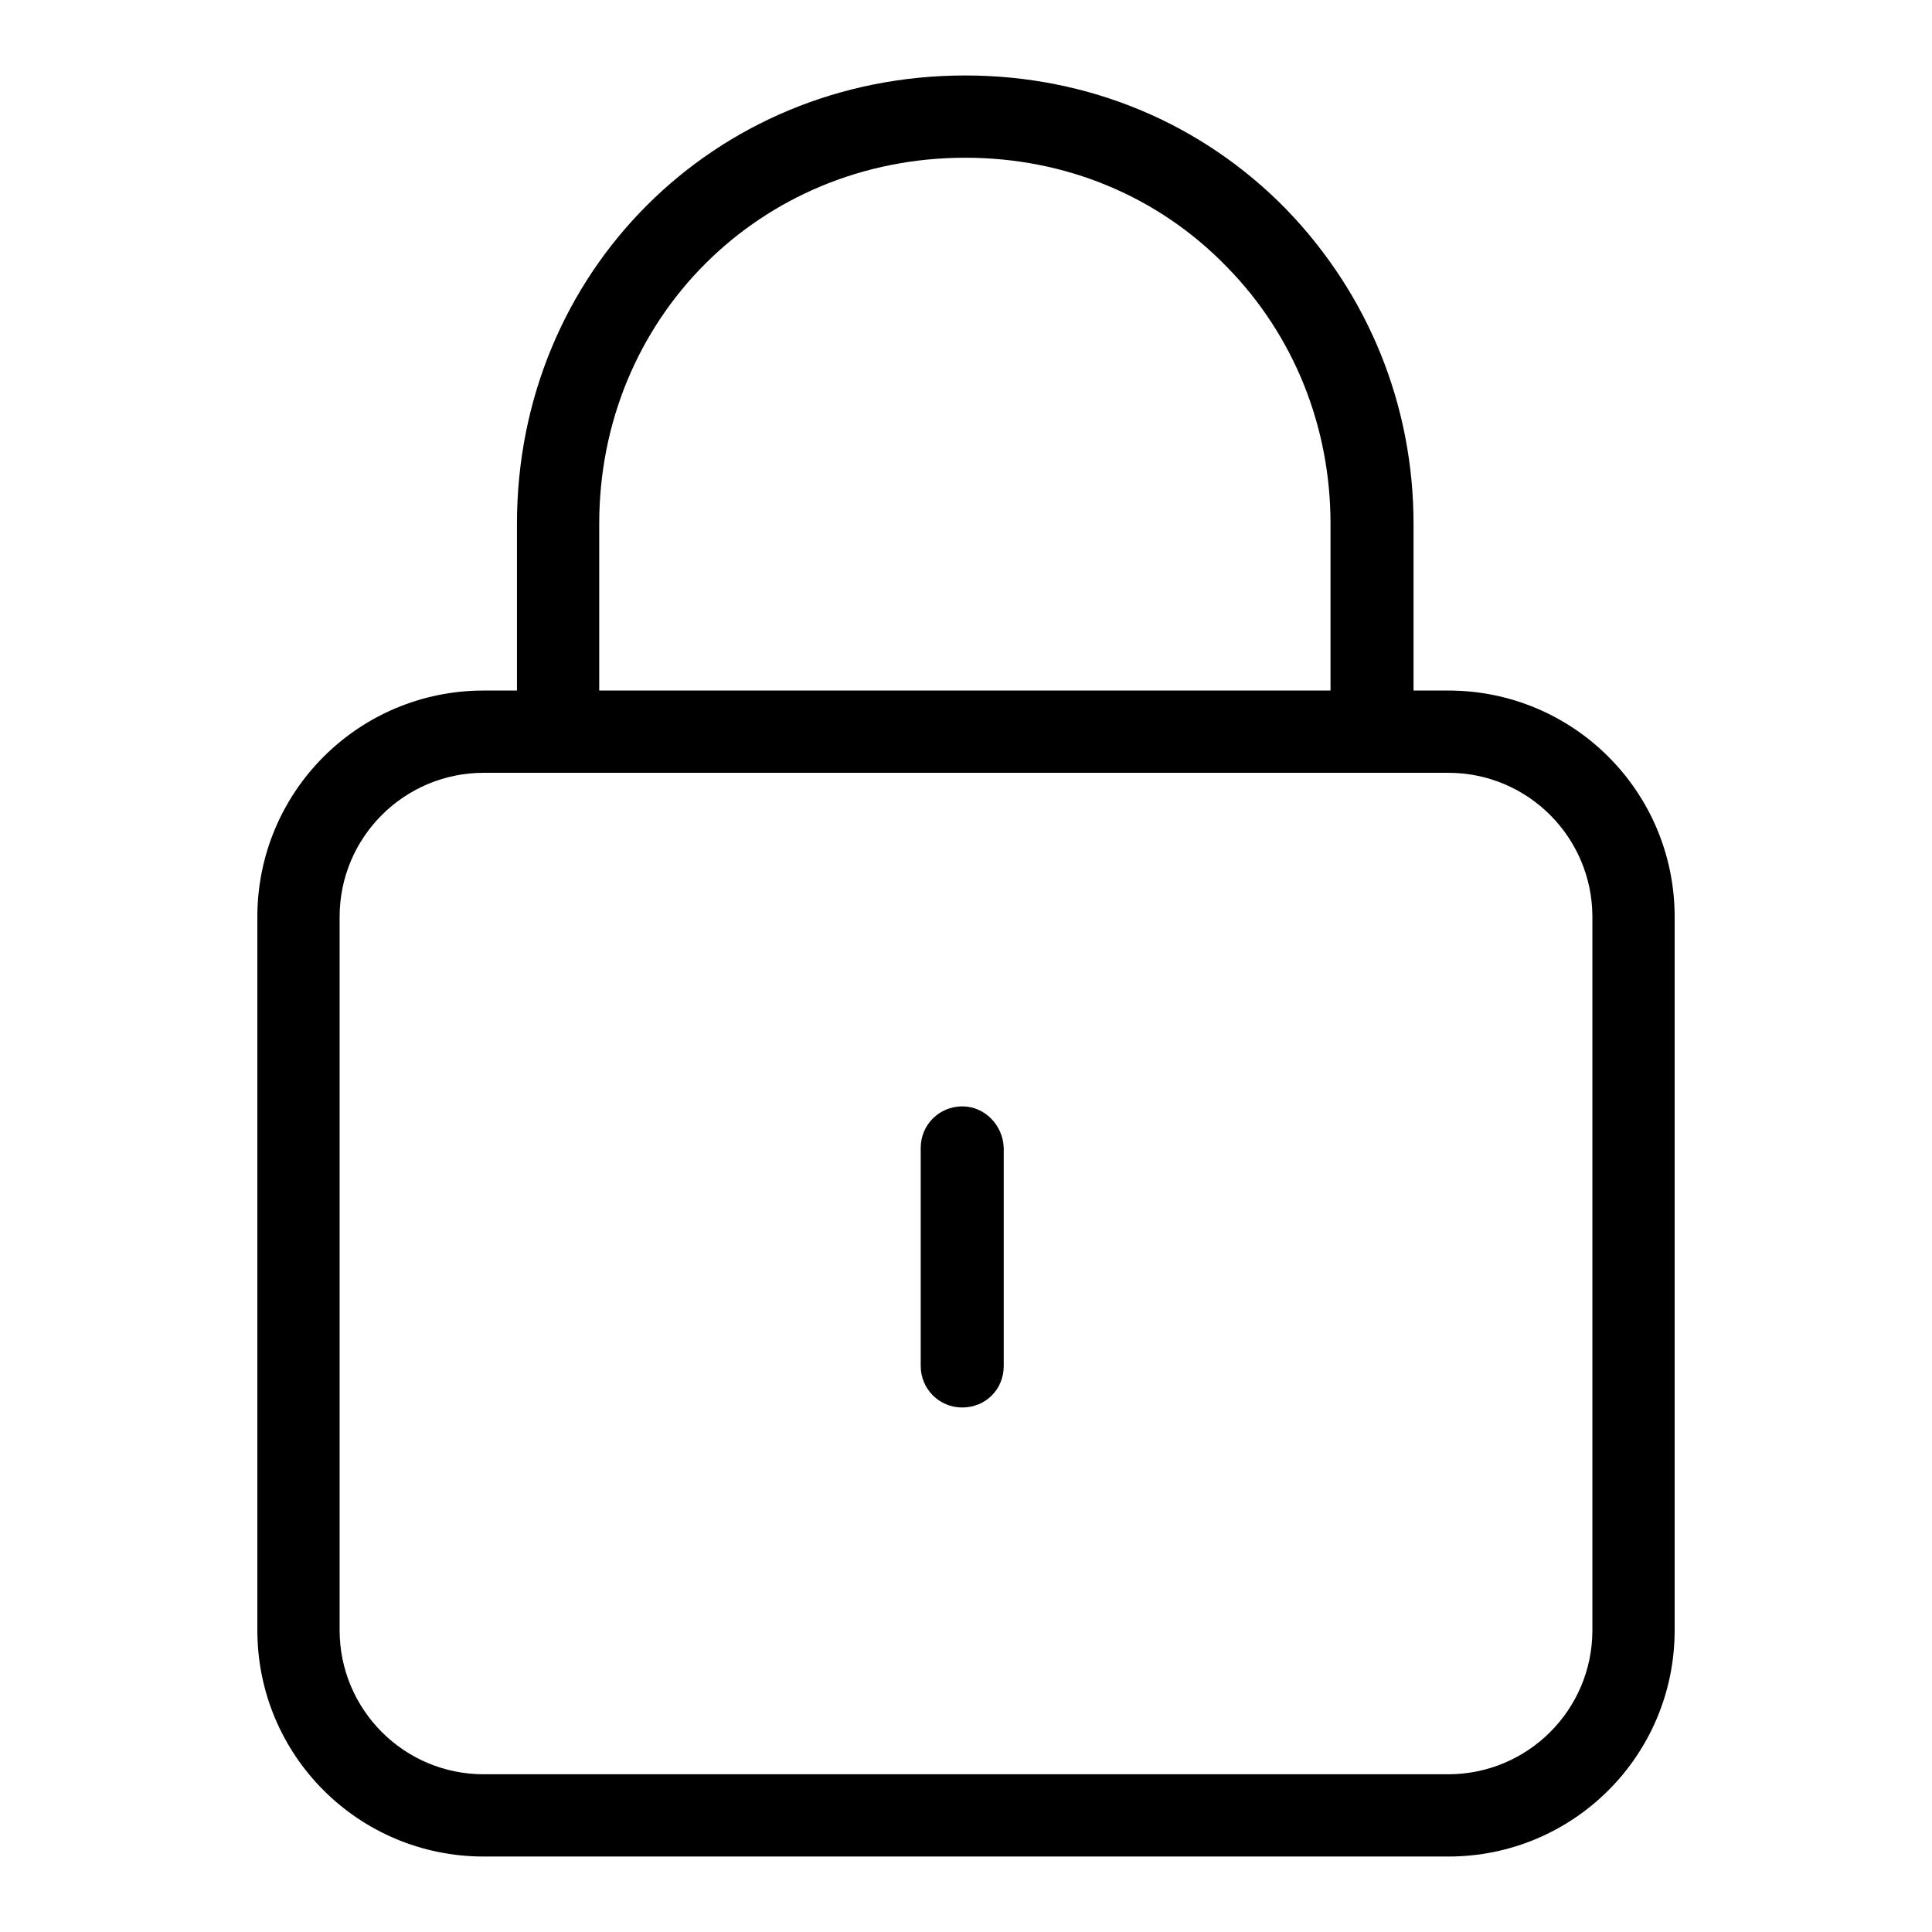 <?xml version="1.0" encoding="utf-8"?>
<!-- Svg Vector Icons : http://www.onlinewebfonts.com/icon -->
<!DOCTYPE svg PUBLIC "-//W3C//DTD SVG 1.1//EN" "http://www.w3.org/Graphics/SVG/1.1/DTD/svg11.dtd">
<svg version="1.1" xmlns="http://www.w3.org/2000/svg" xmlns:xlink="http://www.w3.org/1999/xlink" x="0px" y="0px" viewBox="0 0 256 256" enable-background="new 0 0 256 256" xml:space="preserve">
<g> <path fill="#000000" d="M191.9,91.5h-4.6V69.4c0-15.7-6-30.4-16.8-41.6C159.3,16.3,144.2,10,127.9,10c-33.3,0-59.4,26.1-59.4,59.4 v22.1h-4.4c-16.6,0-30,13.4-30,30V216c0,16.6,13.4,30,30,30h127.8c16.6,0,30-13.4,30-30v-94.5C221.9,104.9,208.5,91.5,191.9,91.5z  M79.4,69.4c0-27.2,21.3-48.5,48.5-48.5c13.3,0,25.6,5.1,34.7,14.5c8.9,9.1,13.7,21.2,13.7,34v22.1H79.4V69.4z M211,216 c0,10.6-8.6,19.1-19.1,19.1H64.1c-10.6,0-19.1-8.6-19.1-19.1v-94.5c0-10.6,8.6-19.1,19.1-19.1h127.8c10.6,0,19.1,8.6,19.1,19.1V216 z M127.5,146.6c-3,0-5.5,2.4-5.5,5.5V181c0,3,2.4,5.5,5.5,5.5s5.5-2.4,5.5-5.5v-28.9C132.9,149.1,130.5,146.6,127.5,146.6z"/></g>
</svg>